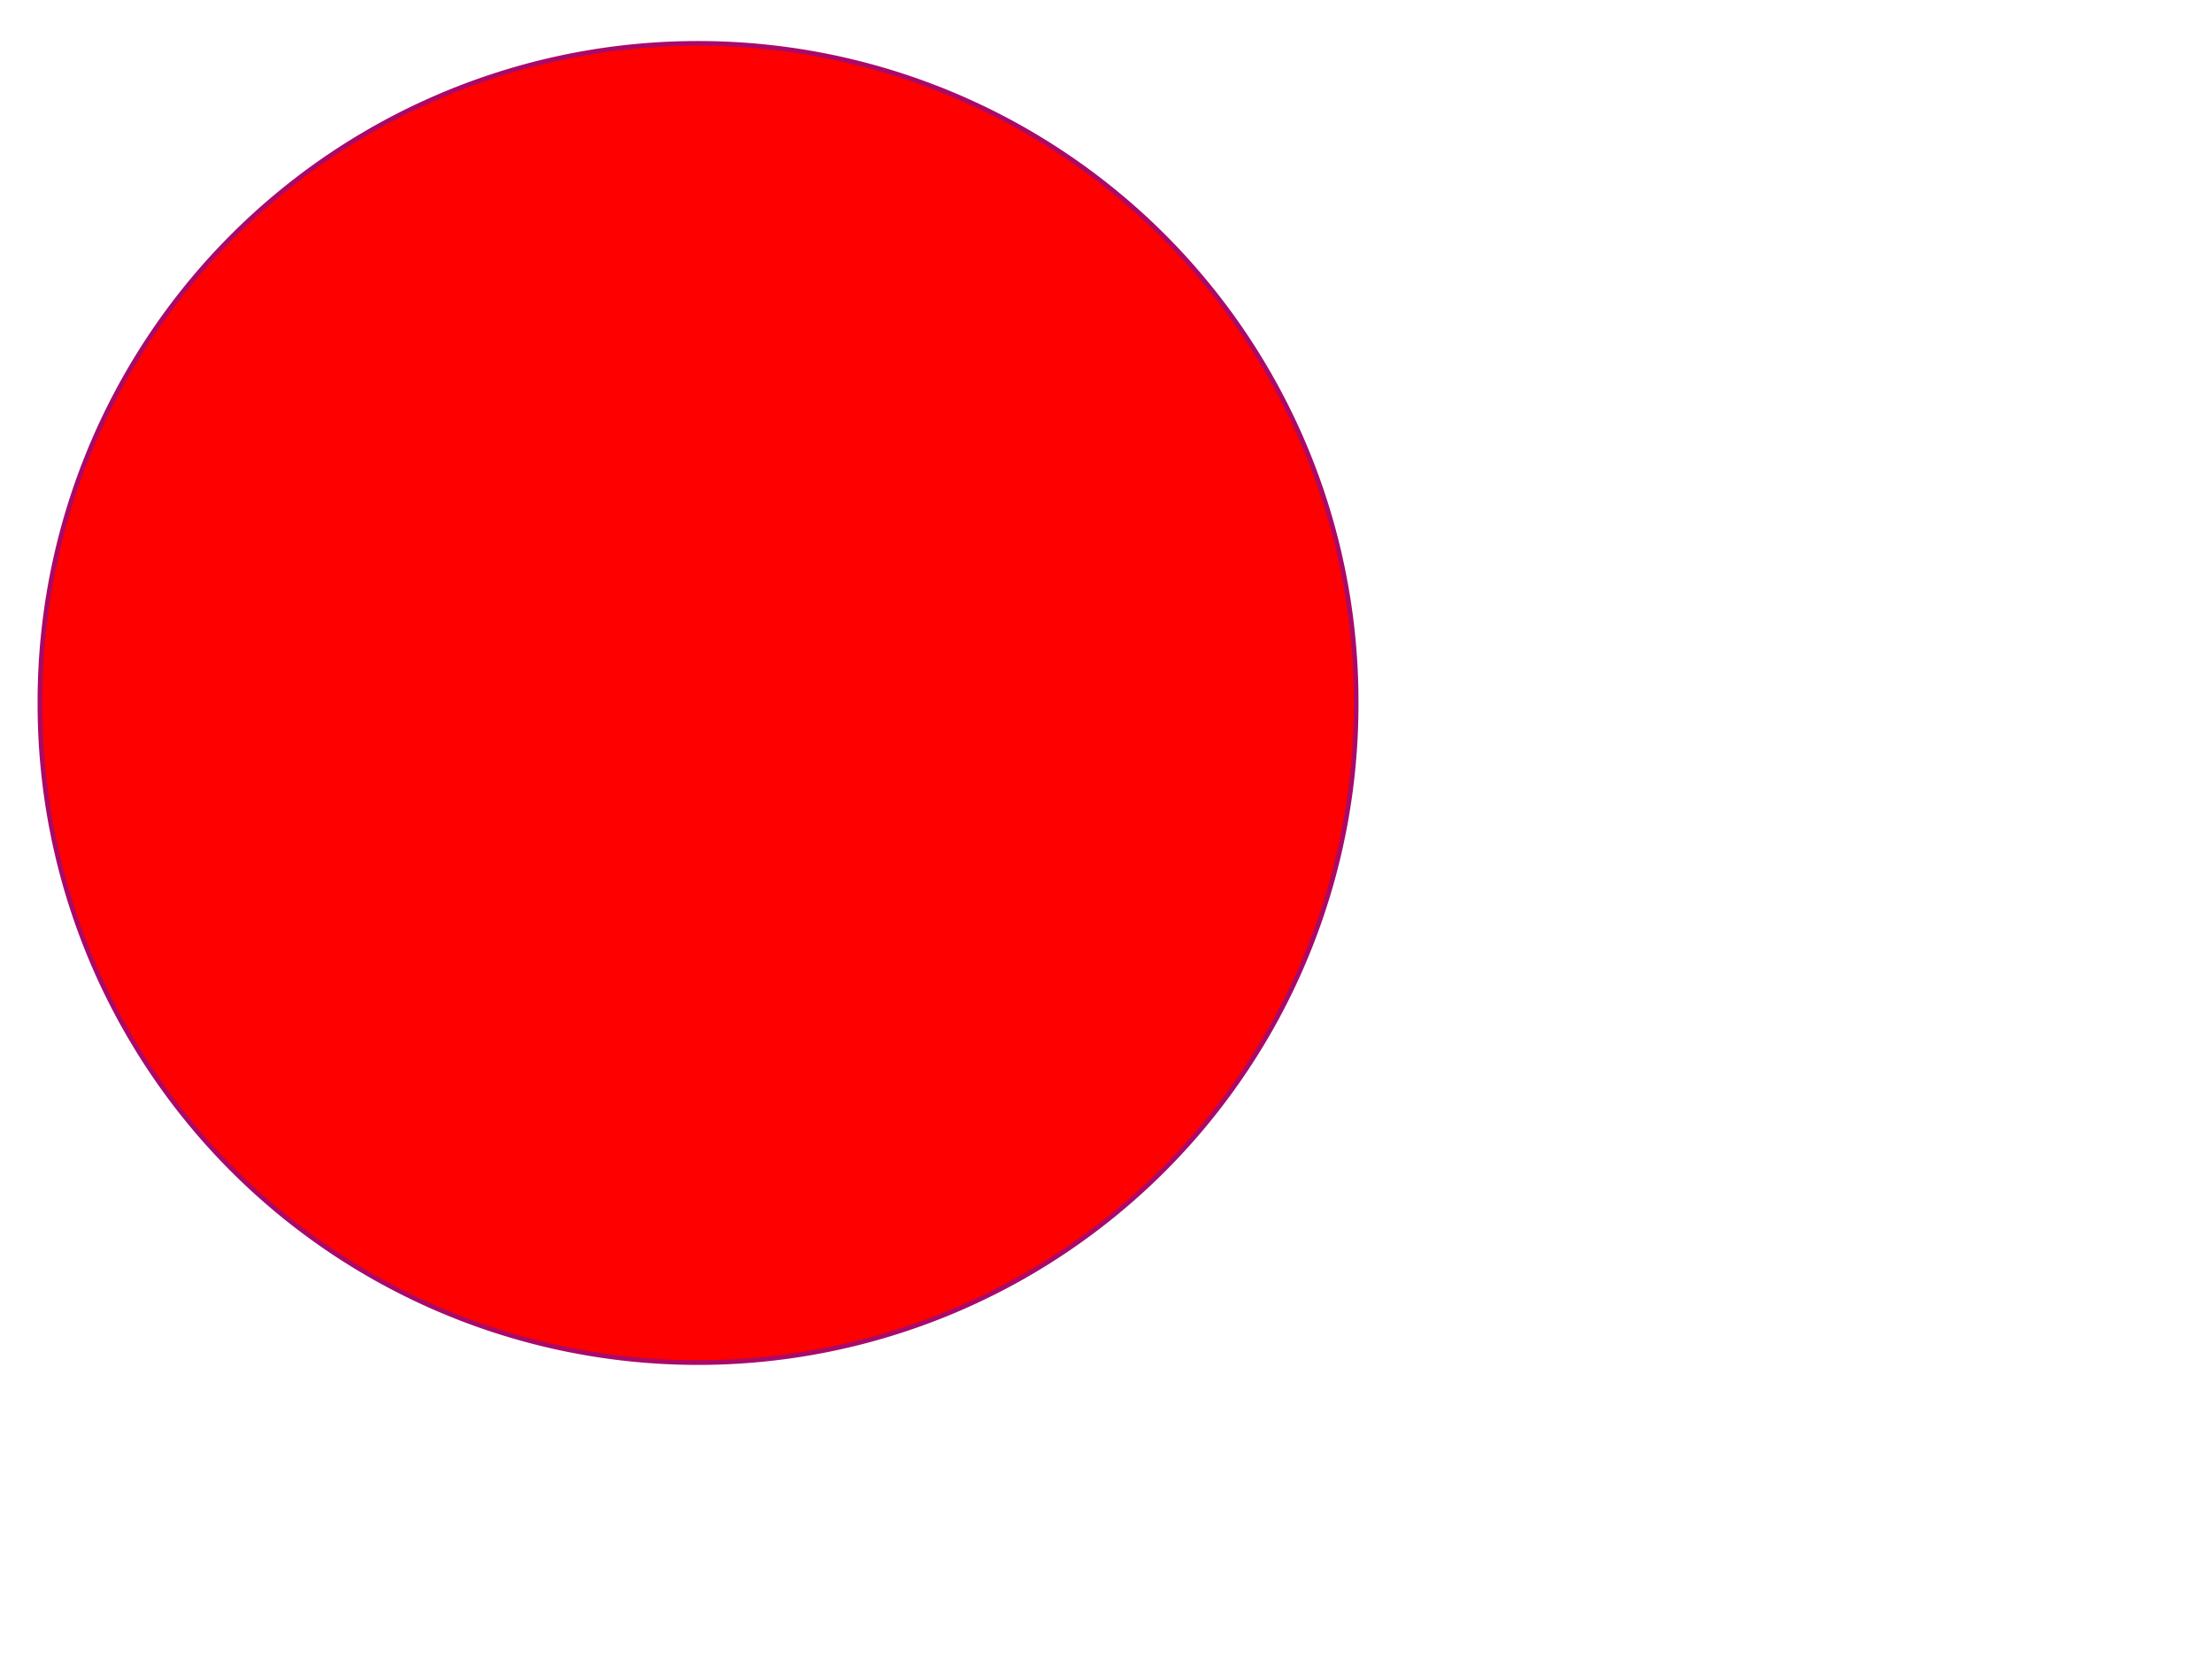 <?xml version="1.0"?><svg width="640" height="480" xmlns="http://www.w3.org/2000/svg" xmlns:xlink="http://www.w3.org/1999/xlink">
 <defs>
  <linearGradient id="linearGradient1697">
   <stop stop-color="#db0e87" offset="0" id="stop1698"/>
   <stop stop-color="#76074b" offset="1" id="stop1699"/>
  </linearGradient>
  <linearGradient y2="0.077" y1="0.077" xlink:href="#linearGradient1697" x2="0.492" x1="0.492" id="linearGradient1077"/>
 </defs>
 <g>
  <title>Layer 1</title>
  <g id="layer1">
   <path fill="#ff0000" fill-rule="nonzero" stroke="url(#linearGradient1077)" stroke-width="1.364" stroke-linecap="round" stroke-linejoin="round" stroke-miterlimit="4" stroke-dashoffset="0" id="path1070" d="m392.368,203.391a190.404,190.404 0 1 1-380.807,0a190.404,190.404 0 1 1380.807,0z"/>
   <path opacity="0.9" fill="#ff0000" fill-rule="evenodd" stroke-width="0.25pt" id="path1713" d="m340.278,153.237c44.367,-0.967 -12.4,-123.153 -135.681,-123.803c-134.562,-0.687 -162.096,110.961 -140.719,112.997c0,0 36.864,5.063 71.94,14.856c56.473,15.931 125.549,-13.069 152.769,-17.284c30.343,-4.698 47.373,15.392 51.692,13.233z"/>
  </g>
 </g>
</svg>